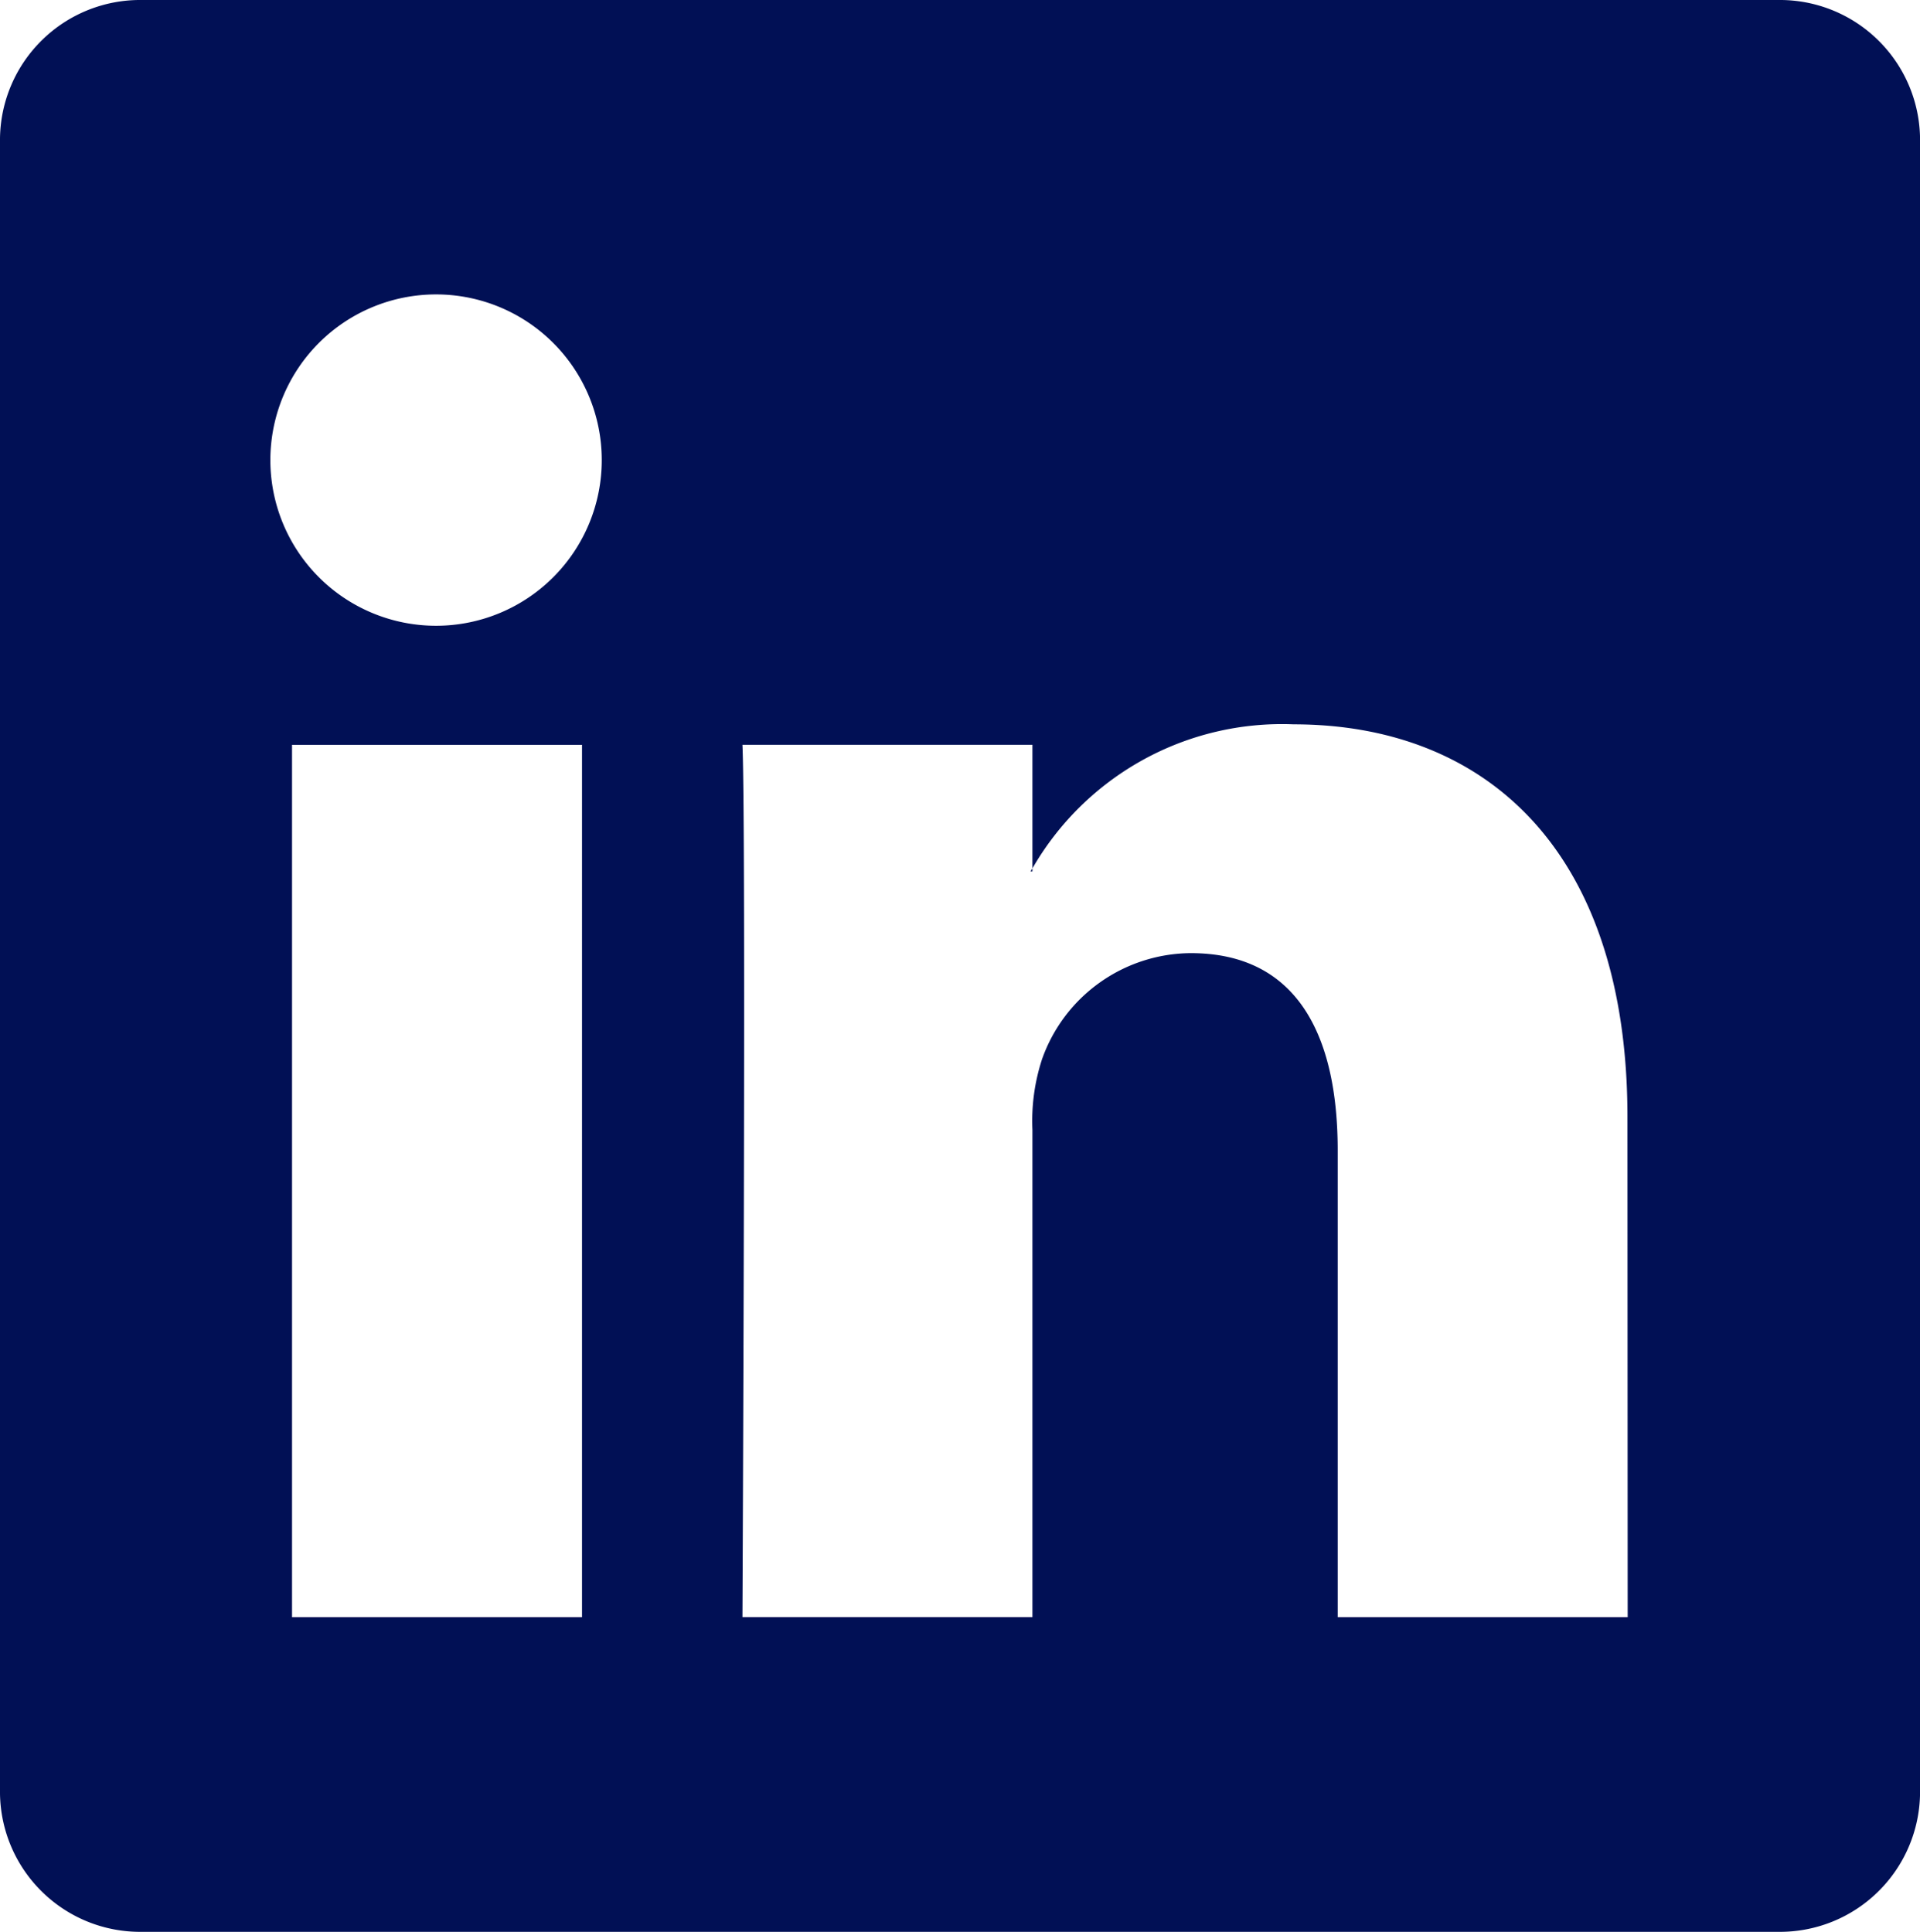 <?xml version="1.0" encoding="UTF-8"?> <svg xmlns="http://www.w3.org/2000/svg" data-name="Group 63" viewBox="0 0 41.17 41.43"><path data-name="Path 97" d="M22.138 18.687v-.063l-.041.063Z" fill="#011055"></path><path data-name="Path 98" d="M38.127 0H3.043A3.006 3.006 0 0 0 0 2.968v35.494a3.006 3.006 0 0 0 3.043 2.968h35.085a3.006 3.006 0 0 0 3.043-2.968V2.968A3.006 3.006 0 0 0 38.127 0ZM12.48 34.682H6.262V15.974h6.218ZM9.371 13.42H9.33a3.553 3.553 0 1 1 .041 0Zm25.531 21.262h-6.218v-10.01c0-2.514-.9-4.231-3.15-4.231a3.405 3.405 0 0 0-3.19 2.275 4.259 4.259 0 0 0-.206 1.516v10.449H15.92s.081-16.953 0-18.708h6.218v2.65a6.174 6.174 0 0 1 5.6-3.089c4.092 0 7.159 2.673 7.159 8.42Z" fill="#011055"></path></svg> 